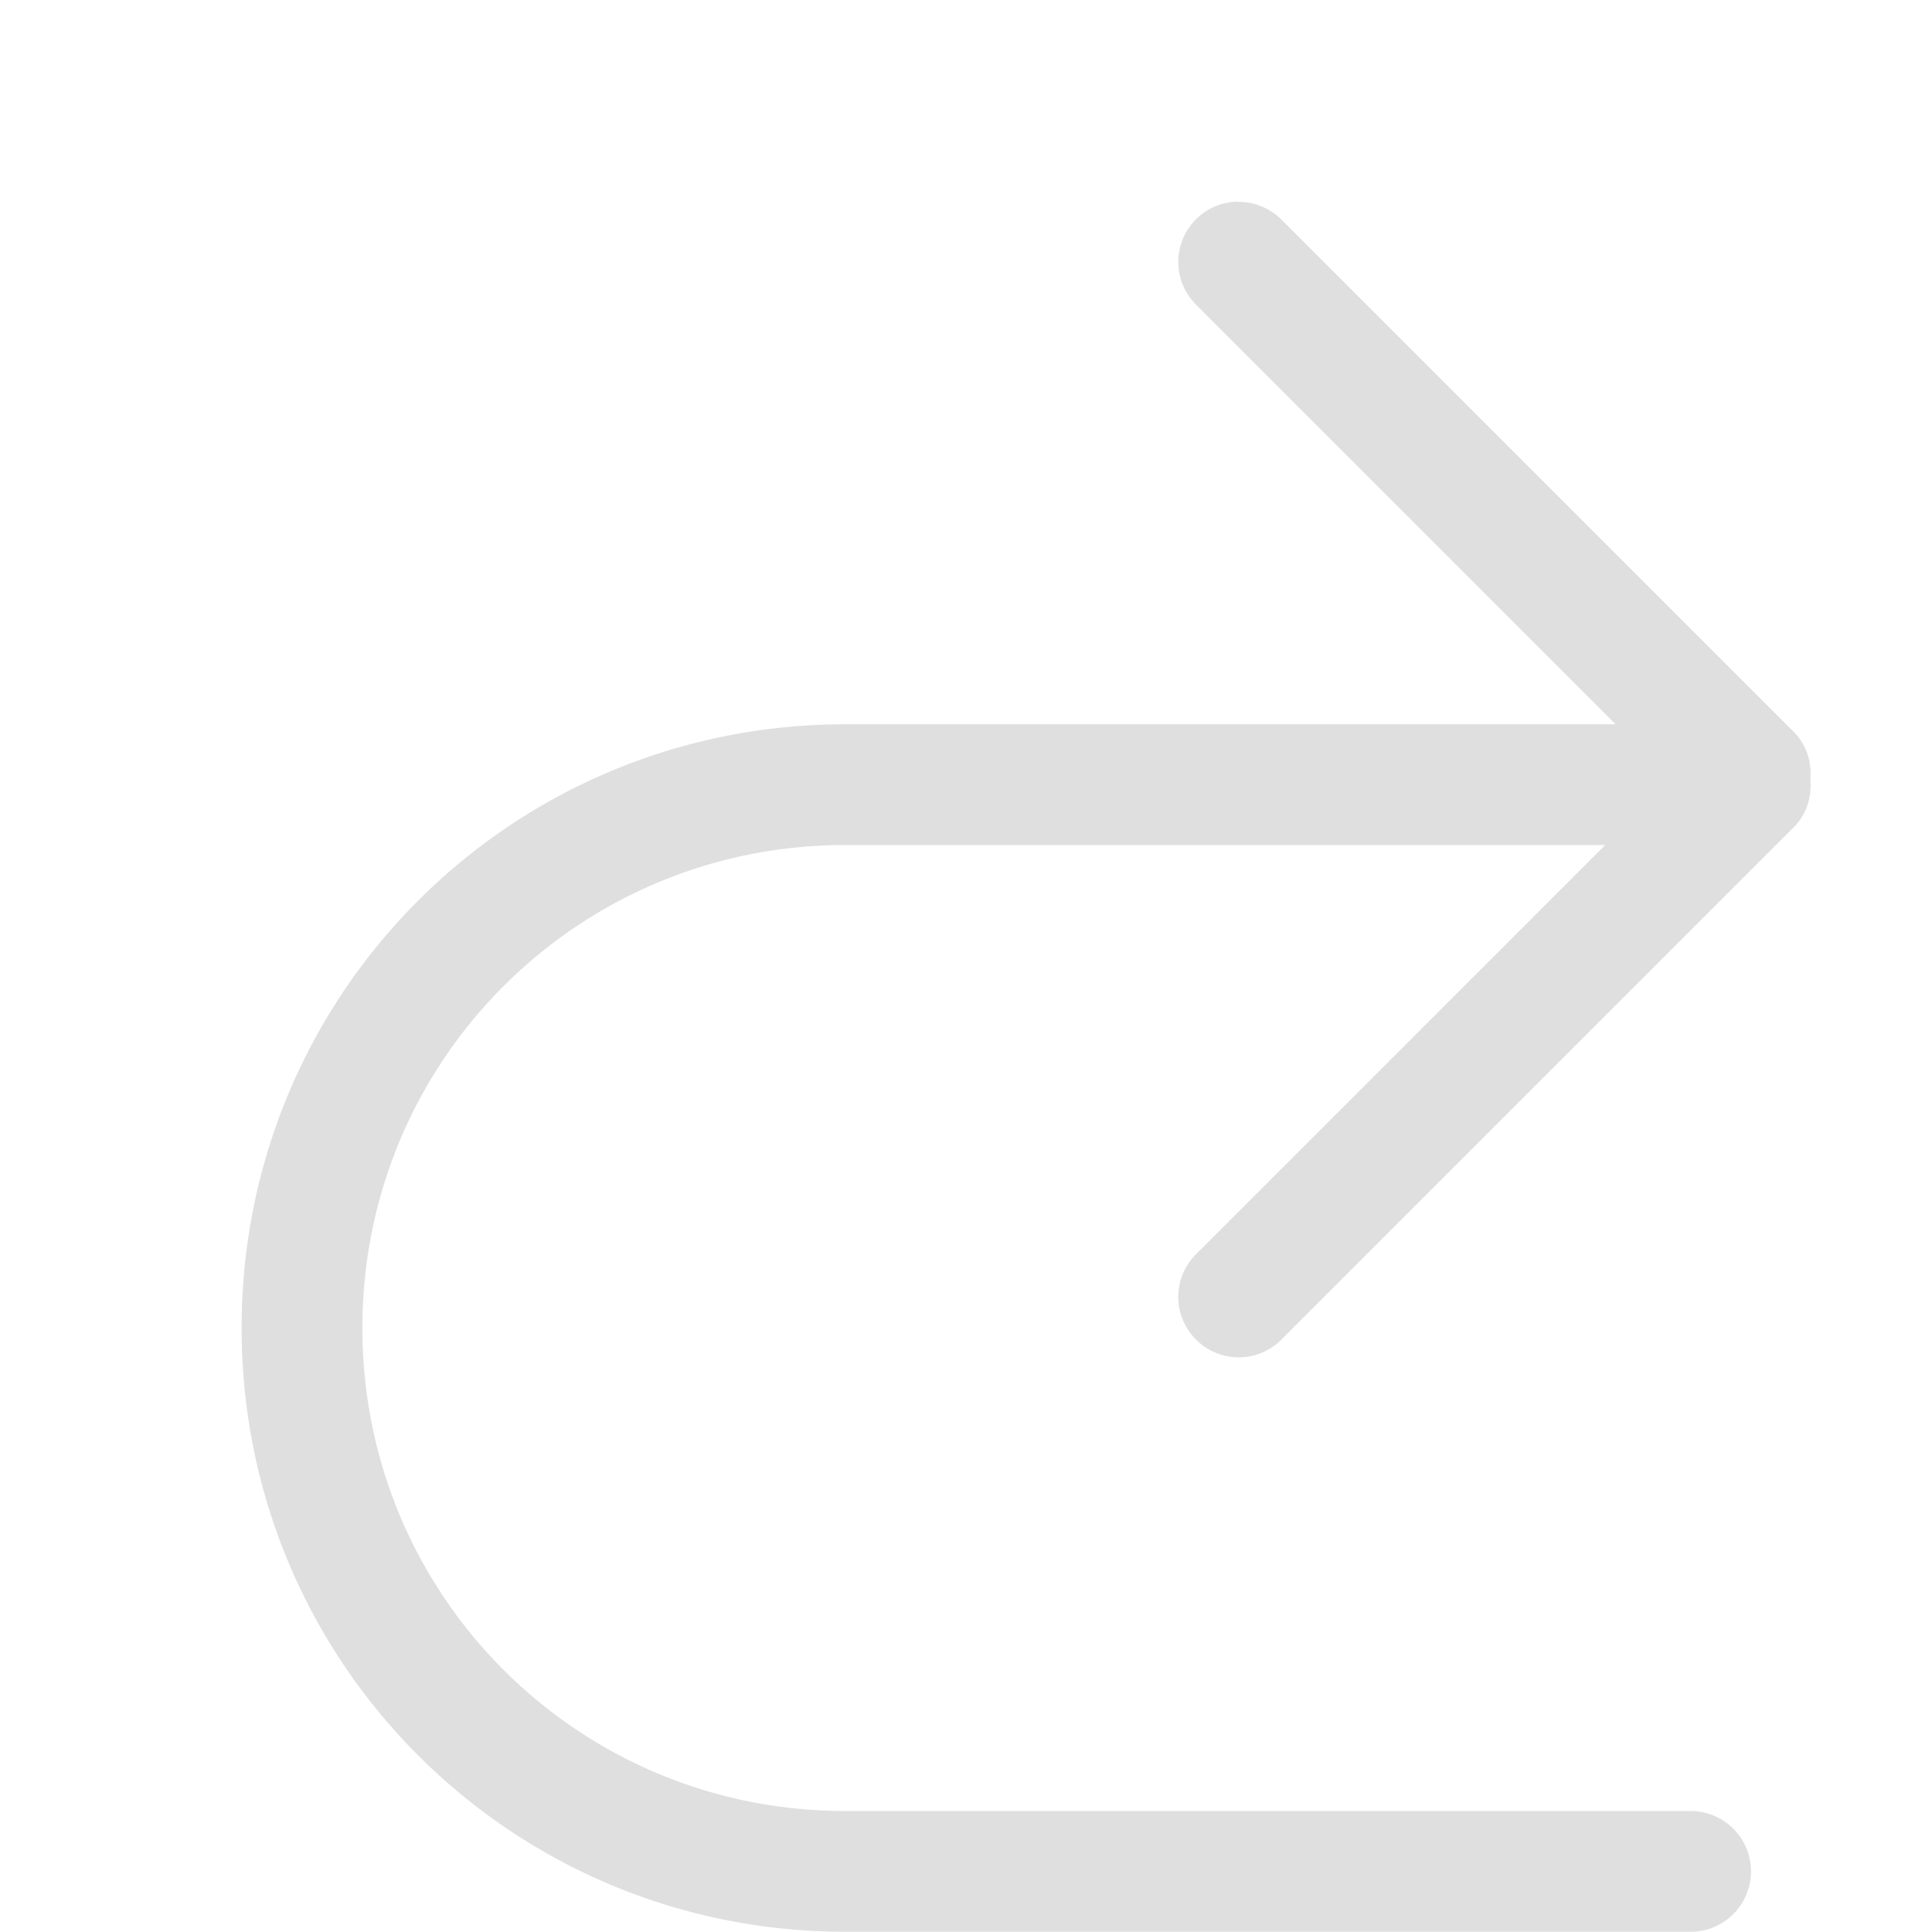 <svg width="16px" height="16px" version="1.1" viewBox="0 0 16 16" xmlns="http://www.w3.org/2000/svg">
 <path d="m10.258 1.672c0.128 0 0.256 0.049 0.354 0.146l4.242 4.242c0.109 0.109 0.151 0.255 0.139 0.396 0.012 0.142-0.03 0.287-0.139 0.396l-4.242 4.242c-0.196 0.196-0.511 0.196-0.707 0s-0.196-0.511 0-0.707l3.389-3.389h-6.293c-2.216 0-4 1.784-4 4s1.784 4 4 4h7a0.5 0.5 0 0 1 0.5 0.5 0.5 0.5 0 0 1-0.5 0.5 0.5 0.5 0 0 1-0.012 0h-6.988c-2.77 0-5-2.23-5-5s2.23-5 5-5h6.379l-3.475-3.475c-0.196-0.196-0.196-0.511 0-0.707 0.098-0.098 0.226-0.146 0.354-0.146z" fill="#dfdfdf"/>
</svg>
